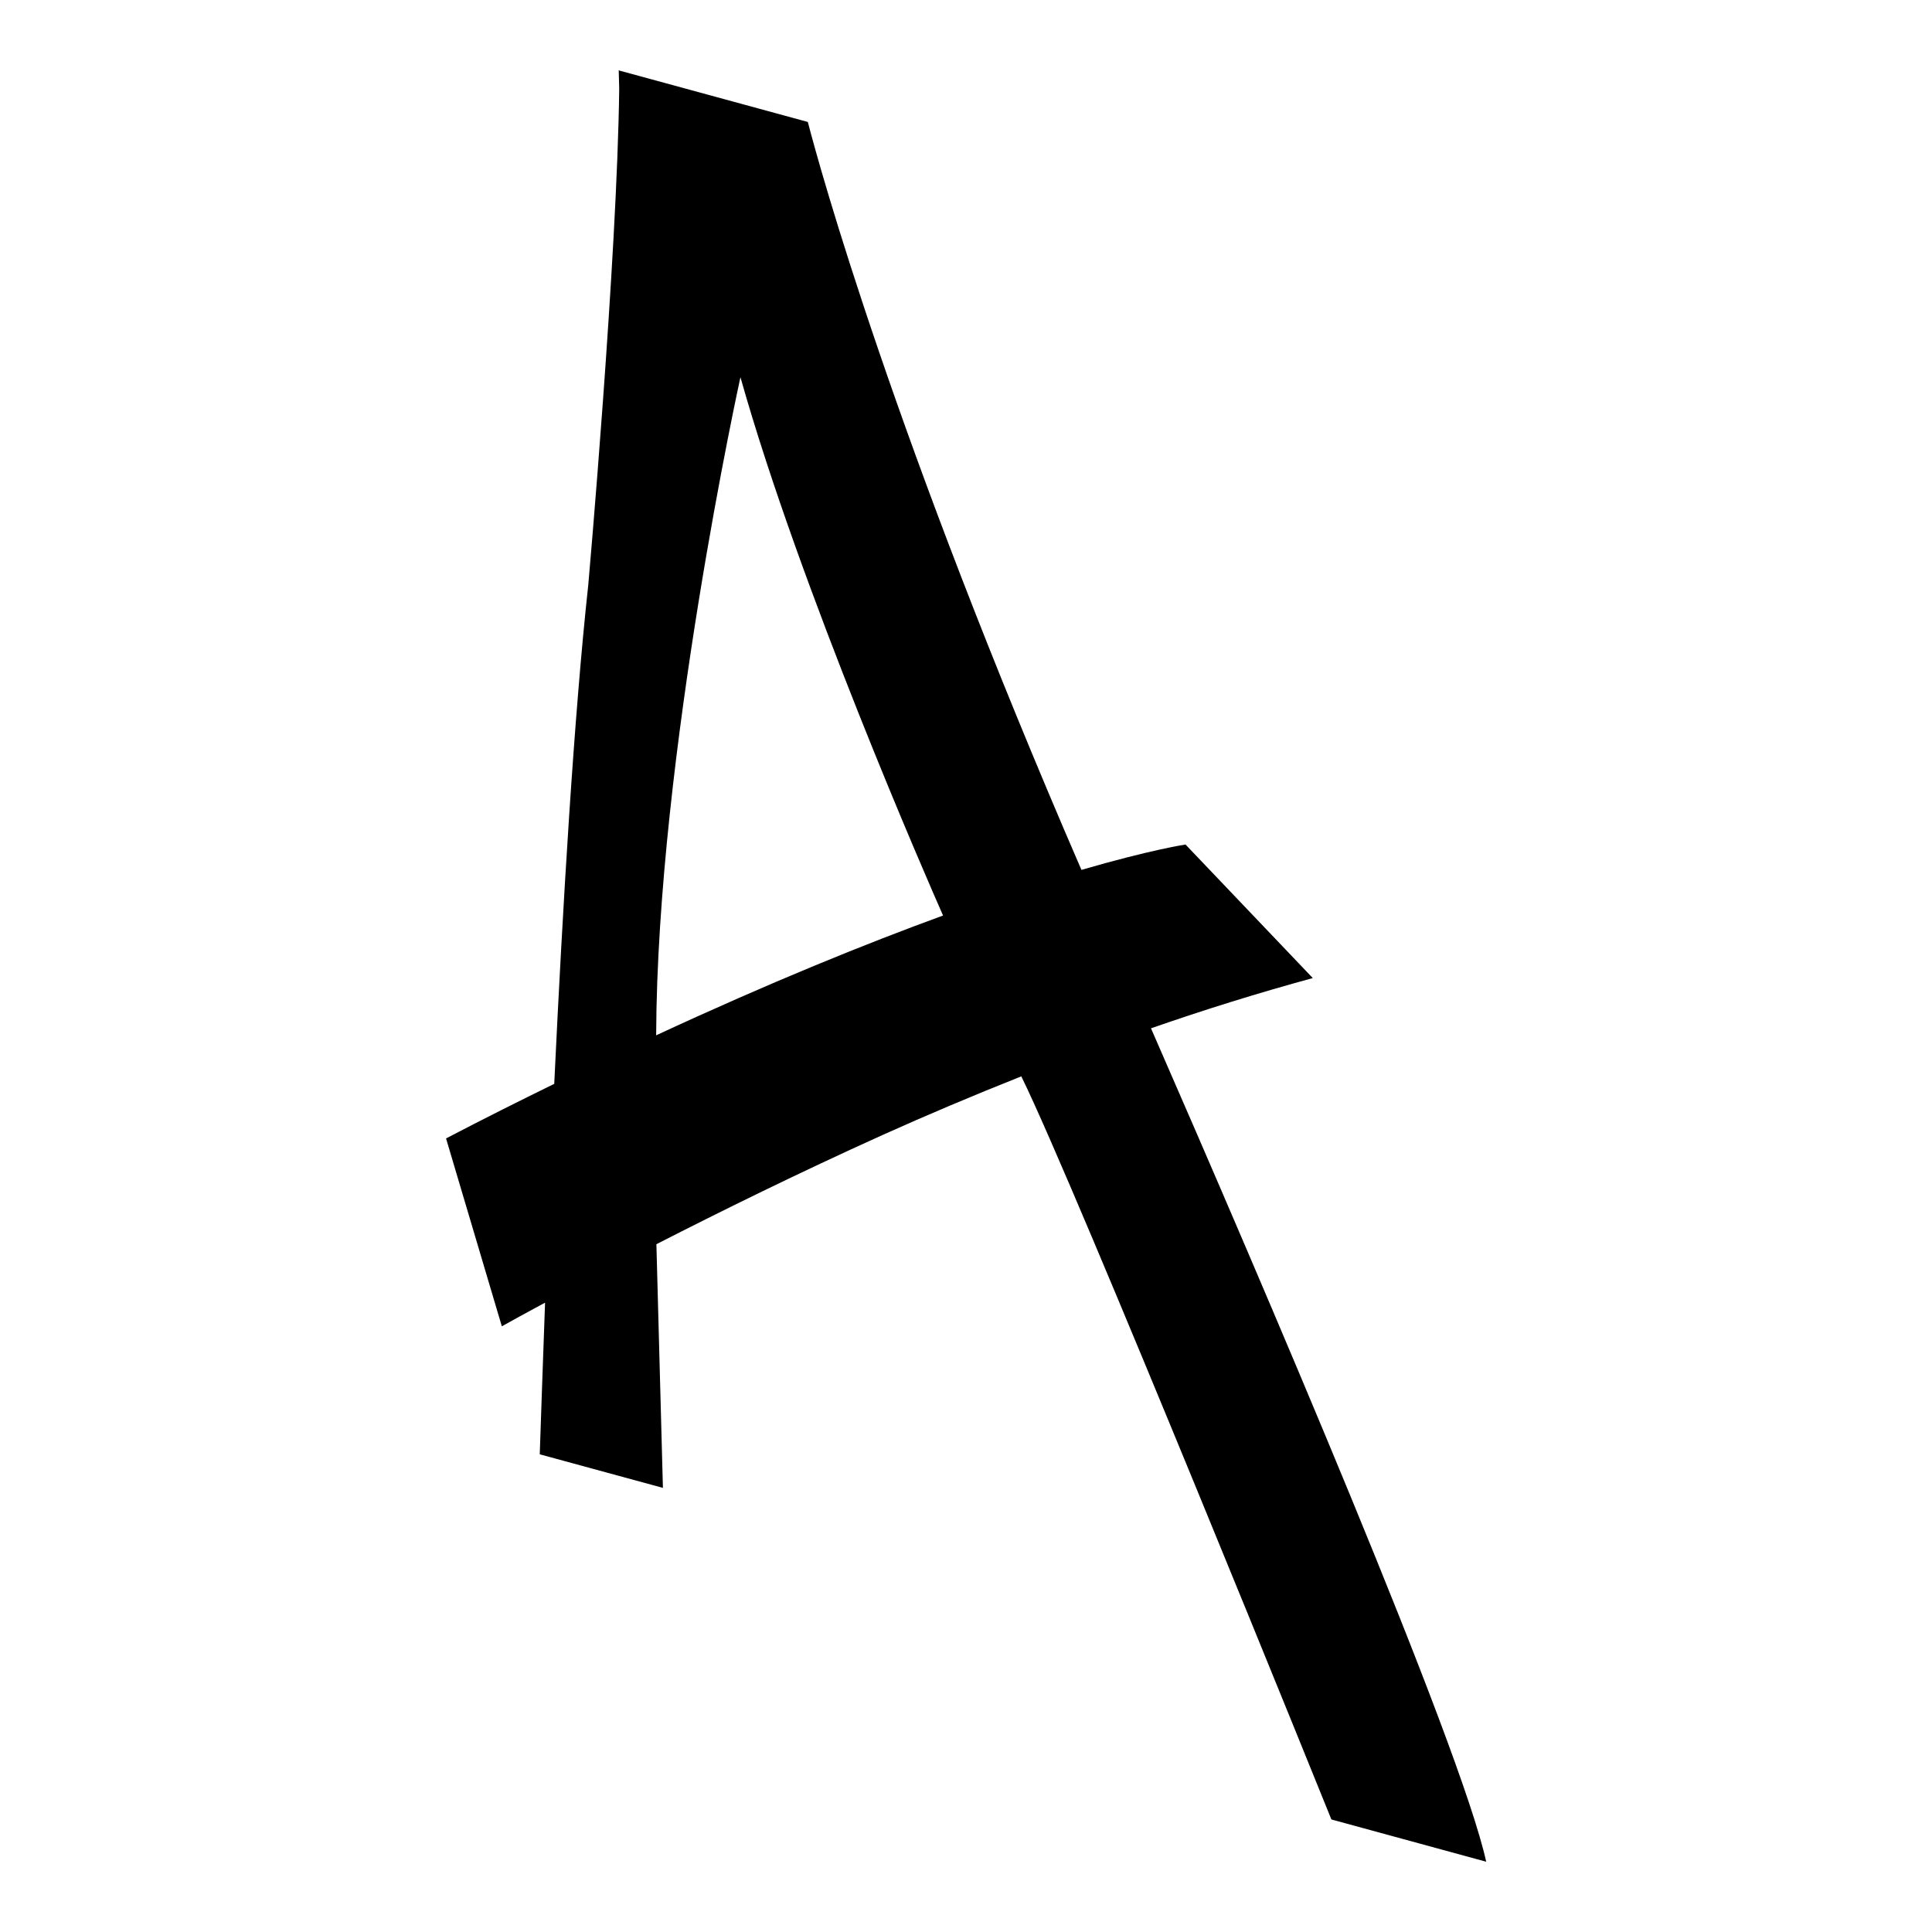 <?xml version="1.0" encoding="utf-8"?>
<!DOCTYPE svg PUBLIC "-//W3C//DTD SVG 1.1//EN" "http://www.w3.org/Graphics/SVG/1.1/DTD/svg11.dtd">
<svg version="1.1" id="Logo" xmlns="http://www.w3.org/2000/svg" xmlns:xlink="http://www.w3.org/1999/xlink" x="0px" y="0px"
	 viewBox="0 0 800 800" enable-background="new 0 0 800 800" xml:space="preserve">
<rect display="none" fill="#000000" width="800" height="800"/>
<path d="M422.9,445.7c22.7,46.1,128.4,307.7,128.4,307.7l64.1,17.5c-10.5-48.1-93.1-240.6-138.8-345.1c22.1-7.7,44.6-14.7,67-20.8
	l-52.7-55.3c0,0-14.2,2.1-43.1,10.5C370.1,180.9,339.5,69.8,334.5,50.5l-78.1-21.3l-0.2-0.1c0.1,2.5,0.1,5,0.2,7.5
	c-0.8,69.9-12.8,205.5-12.8,205.5l0,0c-5.9,54.1-10.6,133-14.1,206.7c-14.3,7-29.3,14.5-44.8,22.6l23.1,77.8c3.5-2,9.6-5.3,17.9-9.8
	c-0.9,24.1-1.6,45.5-2.2,62.8l51,13.9l-2.7-100.9c26.4-13.5,58.8-29.5,93.6-45.2C383.6,461.8,403,453.6,422.9,445.7z M306.6,156.2
	c24.7,87.7,77.7,208.9,83.9,222.9c-31.8,11.6-71.4,27.6-118.8,49.6C272.1,312.9,306.6,156.2,306.6,156.2z"/>
</svg>
